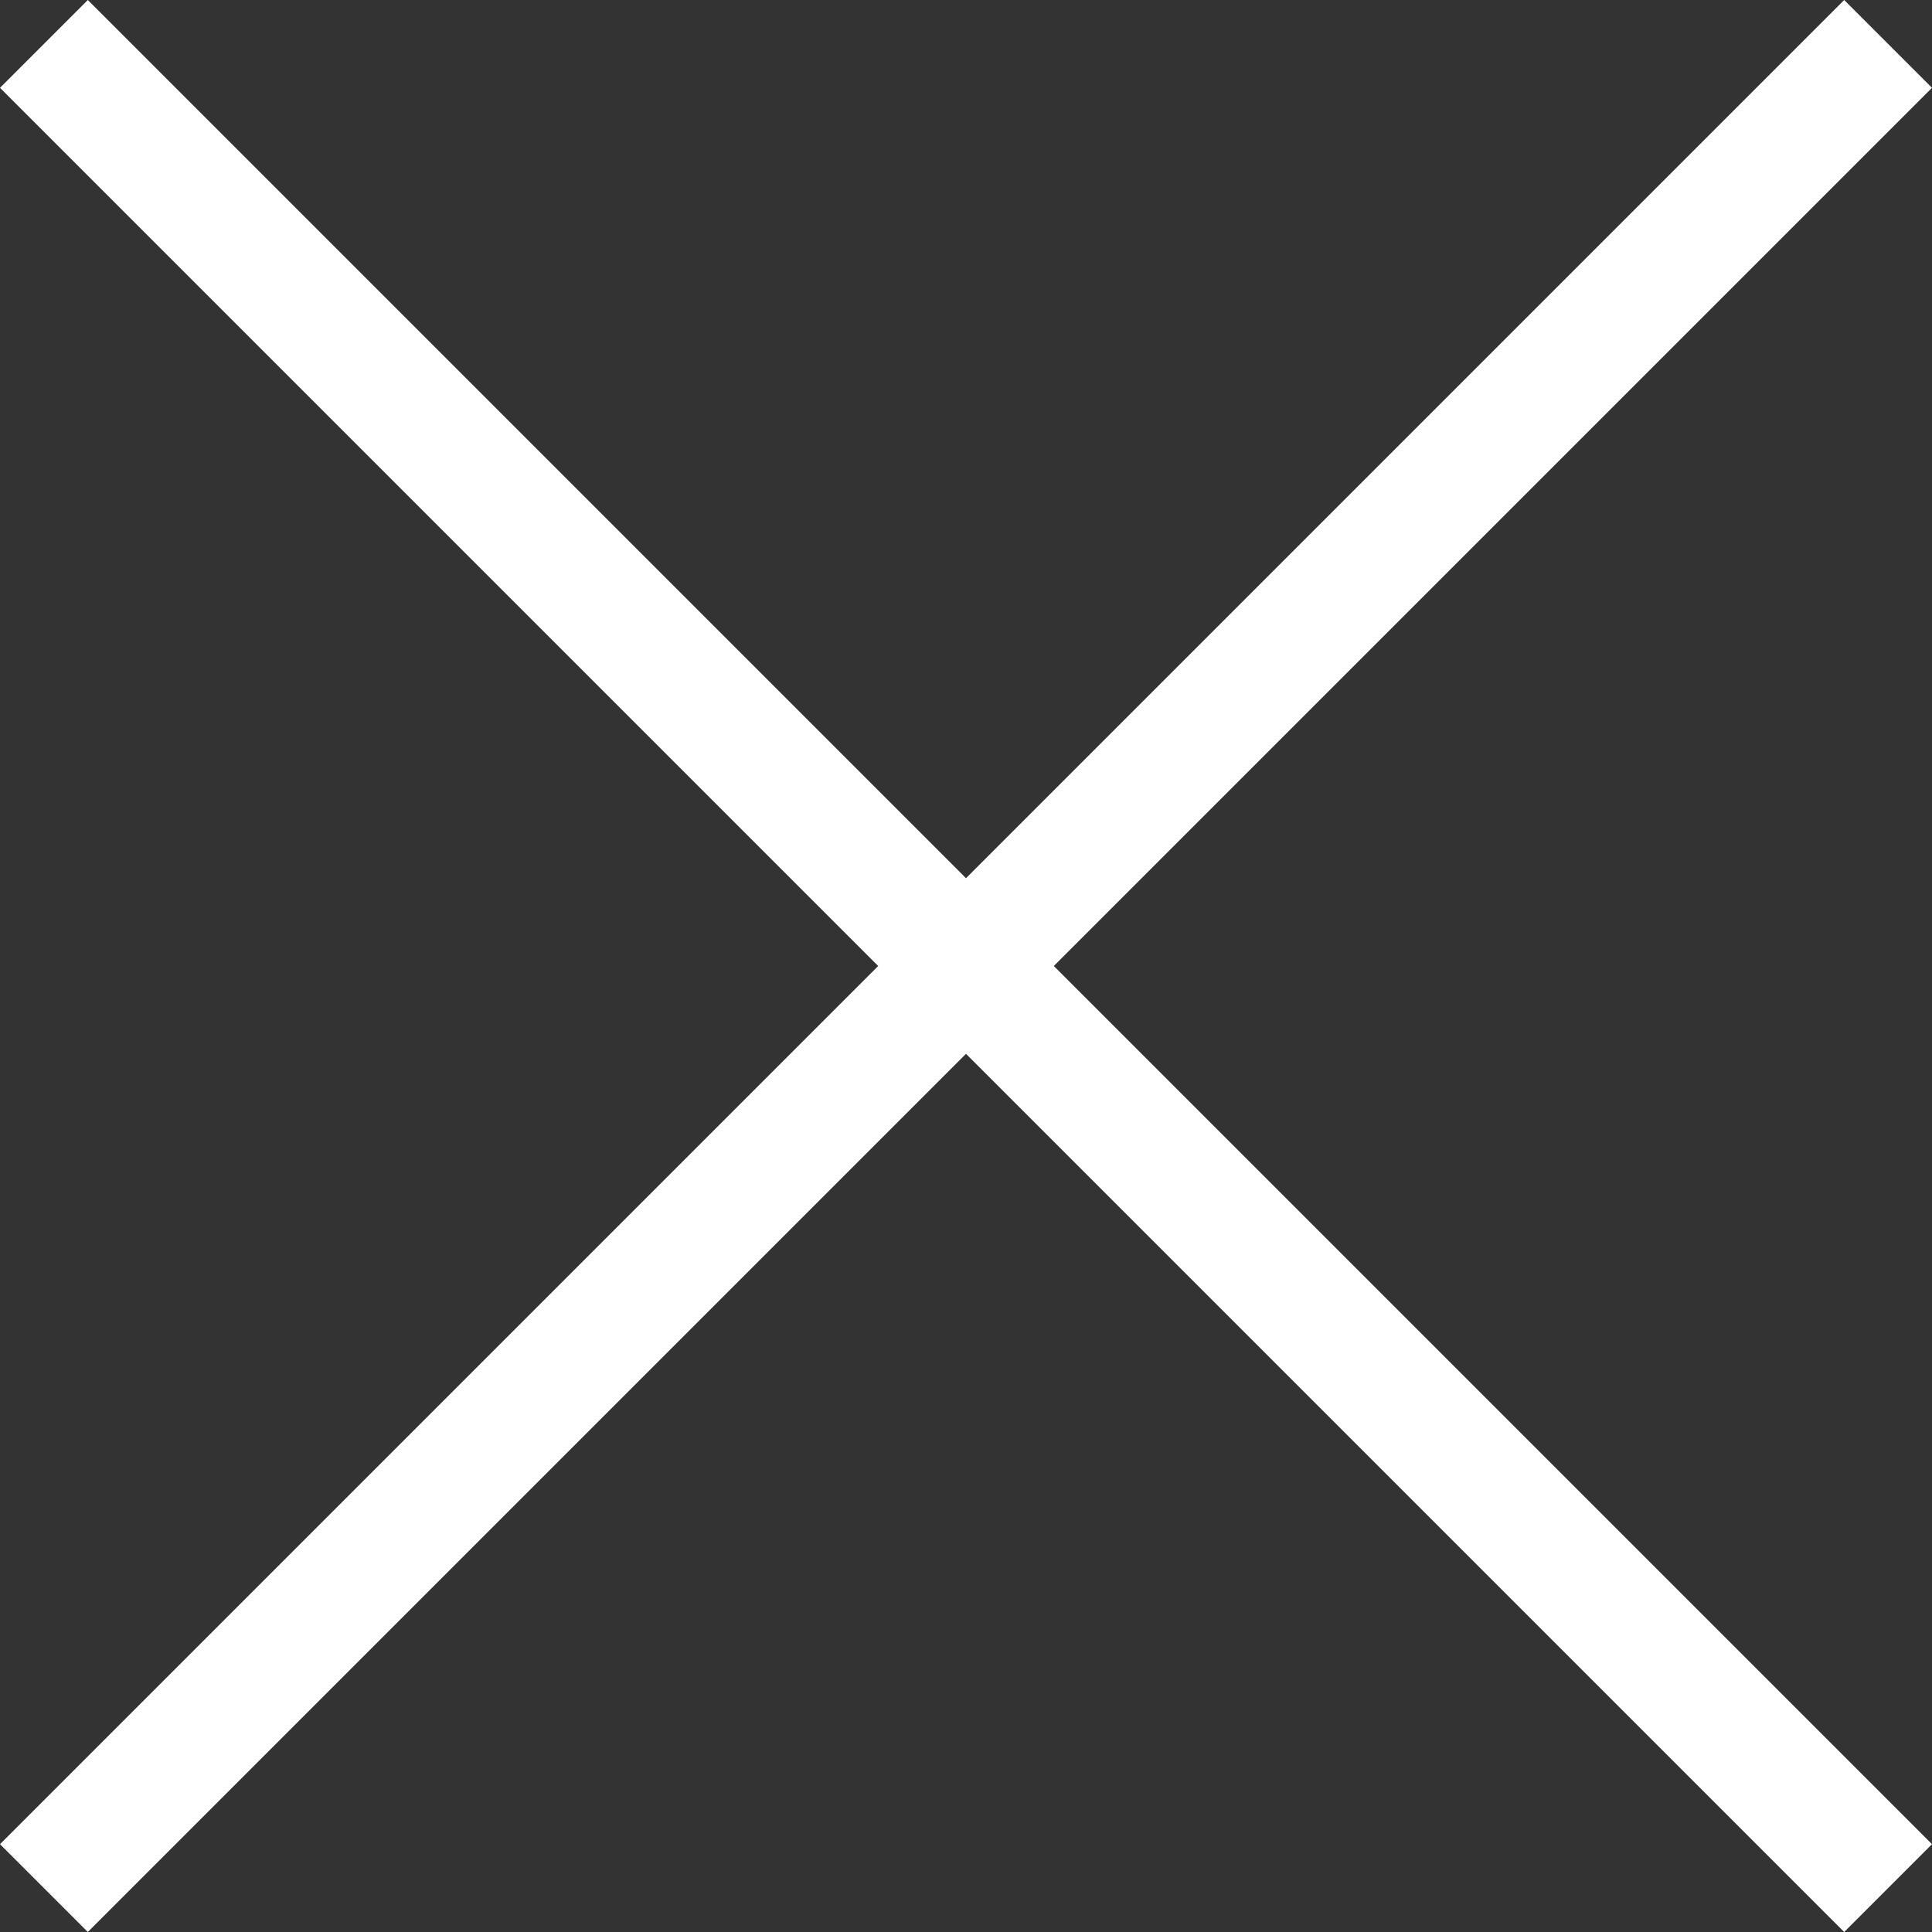 <?xml version="1.0" encoding="utf-8"?>
<!-- Generator: Adobe Illustrator 17.0.0, SVG Export Plug-In . SVG Version: 6.00 Build 0)  -->
<!DOCTYPE svg PUBLIC "-//W3C//DTD SVG 1.1//EN" "http://www.w3.org/Graphics/SVG/1.1/DTD/svg11.dtd">
<svg version="1.1" id="Capa_1" xmlns="http://www.w3.org/2000/svg" xmlns:xlink="http://www.w3.org/1999/xlink" x="0px" y="0px"
	 width="200px" height="200px" viewBox="400 400 200 200" enable-background="new 400 400 200 200" xml:space="preserve">
<rect x="400" y="400" width="200" height="200" fill="#333333" stroke="none"/>
<polygon fill="#FFFFFF" points="600,409.09 590.91,400 500,490.91 409.09,400 400,409.09 490.91,500 400,590.91 409.09,600 
	500,509.09 590.91,600 600,590.91 509.09,500 "/>
</svg>
